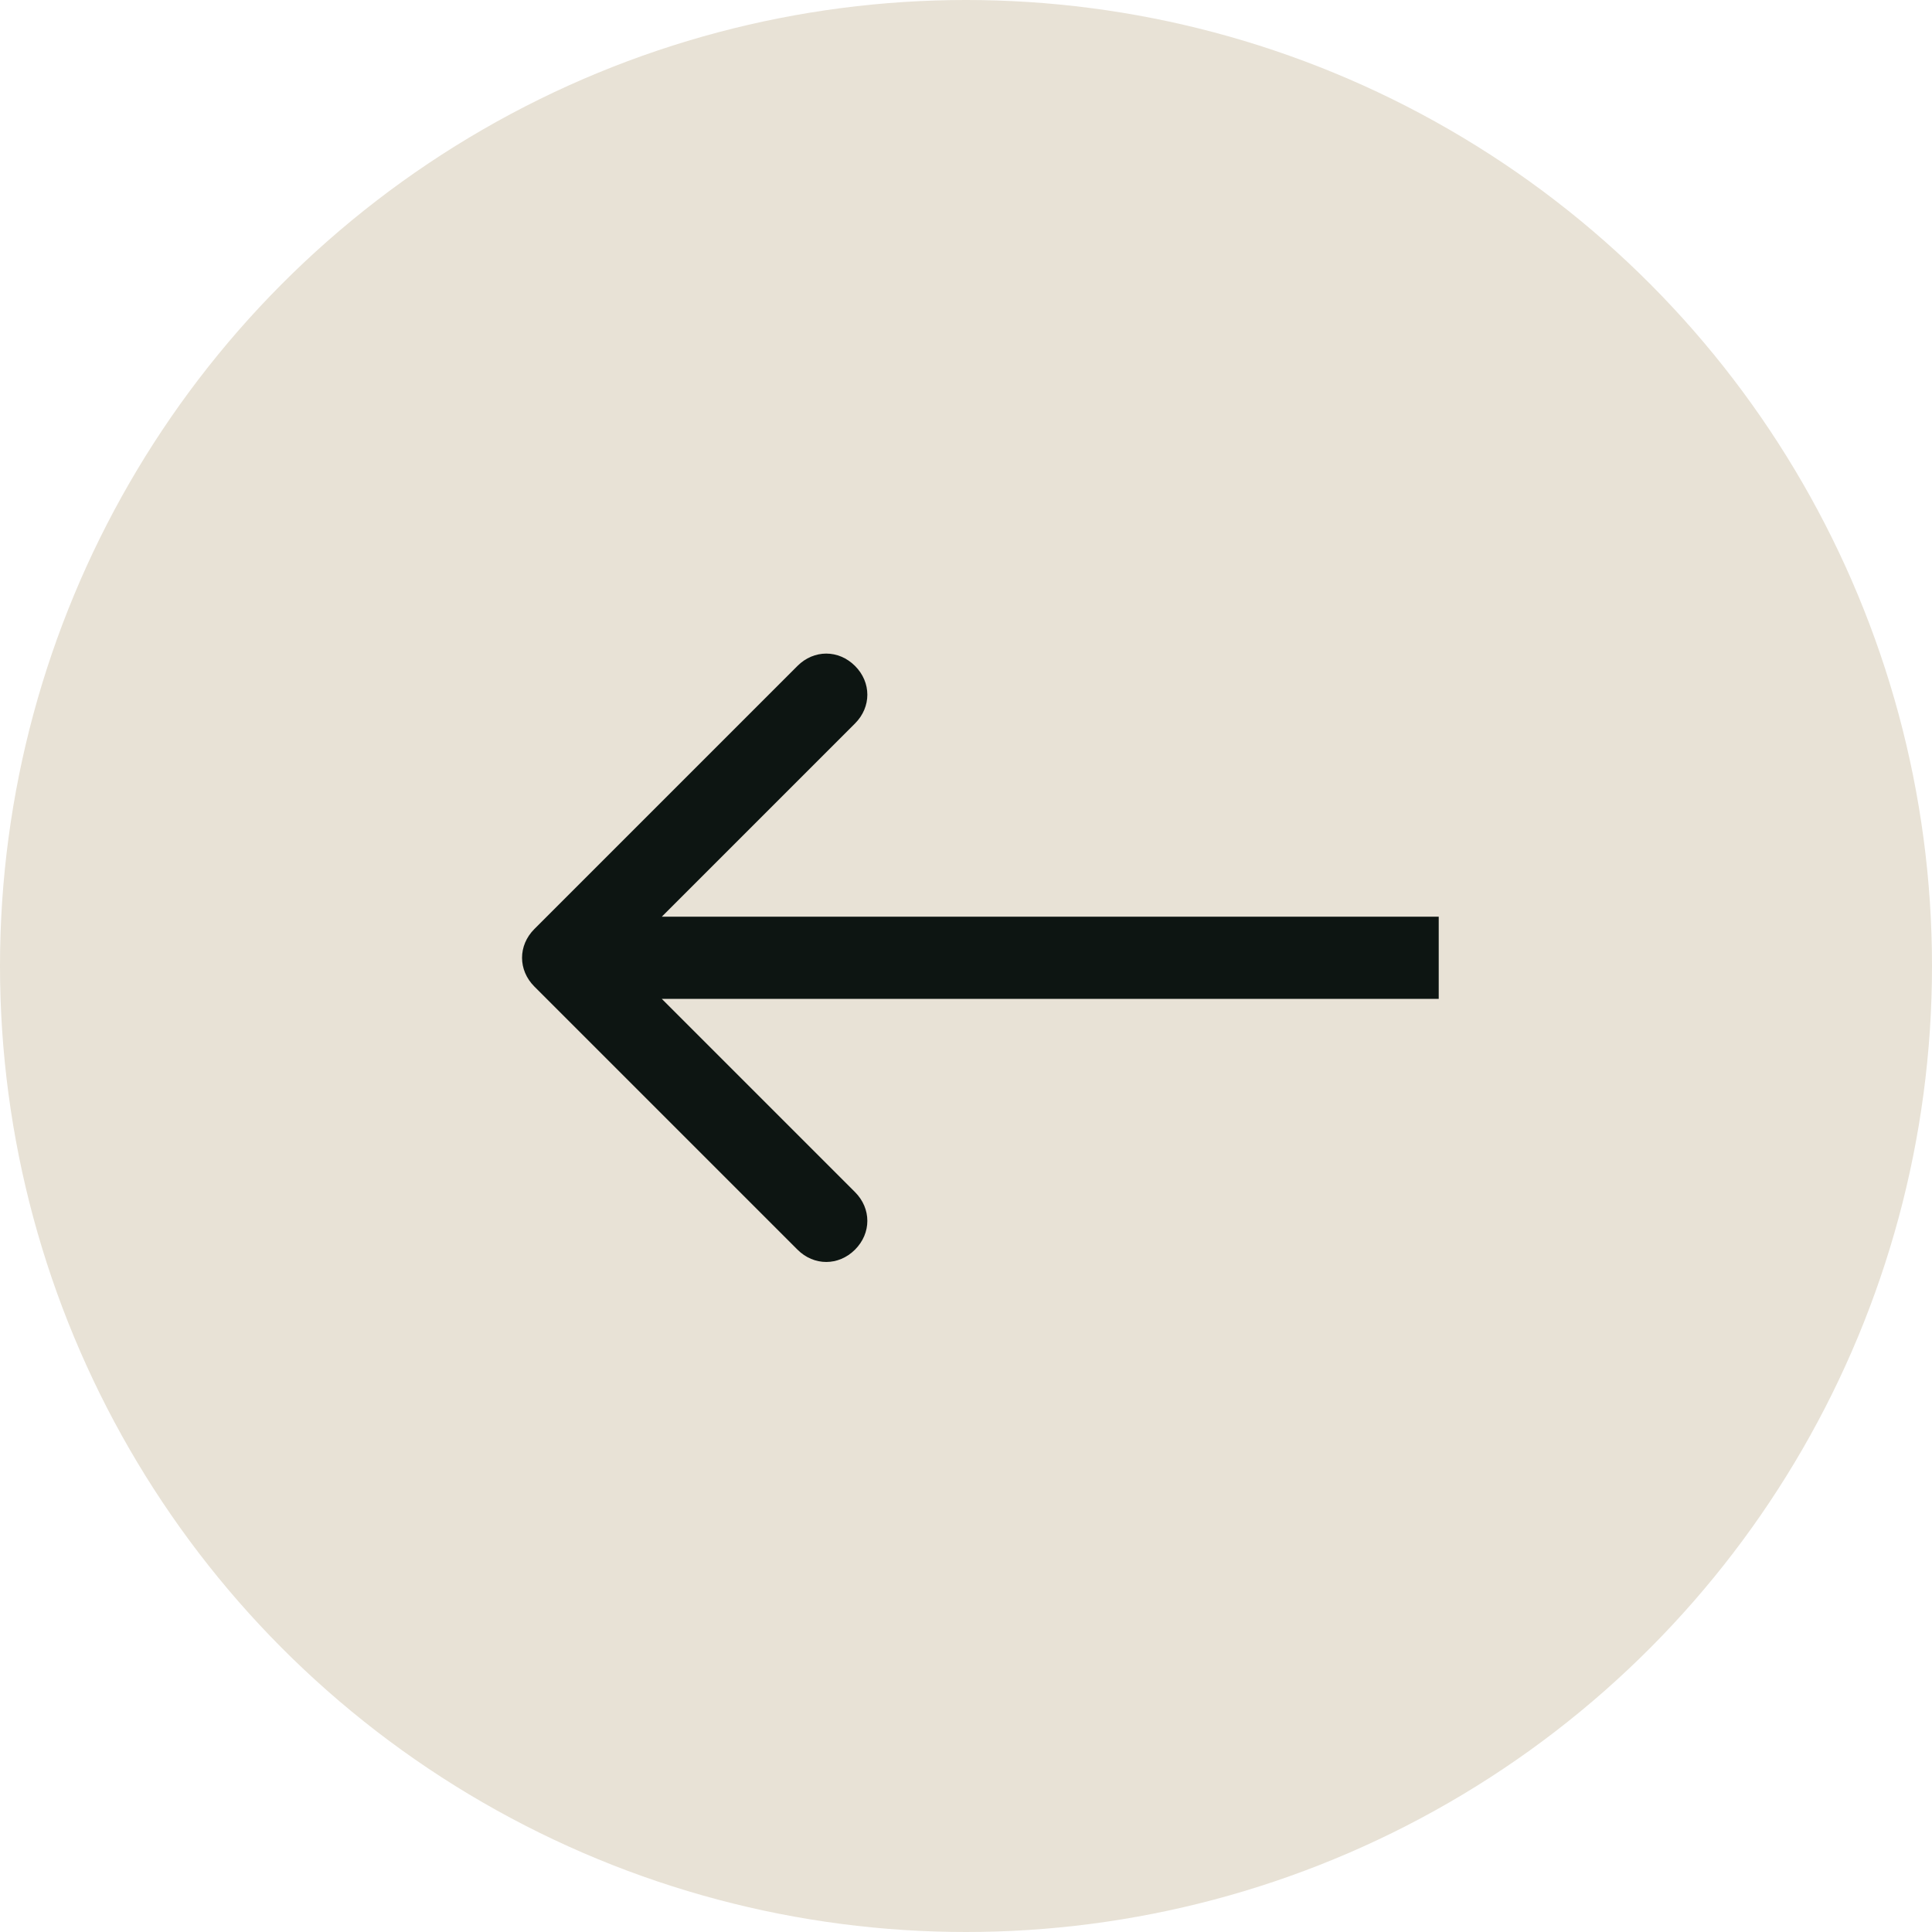 <?xml version="1.0" encoding="utf-8"?>
<!-- Generator: Adobe Illustrator 28.0.0, SVG Export Plug-In . SVG Version: 6.00 Build 0)  -->
<svg version="1.1" id="Layer_1" xmlns="http://www.w3.org/2000/svg" xmlns:xlink="http://www.w3.org/1999/xlink" x="0px" y="0px"
	 viewBox="0 0 47 47" style="enable-background:new 0 0 47 47;" xml:space="preserve">
<style type="text/css">
	.st0{fill:#E8E2D6;}
	.st1{fill:#0D1512;}
</style>
<g id="Group_60">
	<circle id="Ellipse_29" class="st0" cx="23.5" cy="23.5" r="23.5"/>
	<g id="Arrow-Right">
		<g id="Group_5">
			<path id="Line_48" class="st1" d="M13,22.6c-0.4,0.4-0.4,1,0,1.4l6.4,6.4c0.4,0.4,1,0.4,1.4,0c0.4-0.4,0.4-1,0-1.4l-5.7-5.7
				l5.7-5.7c0.4-0.4,0.4-1,0-1.4c-0.4-0.4-1-0.4-1.4,0L13,22.6z M13.7,24.3H35v-2H13.7V24.3z"/>
		</g>
	</g>
</g>
</svg>
